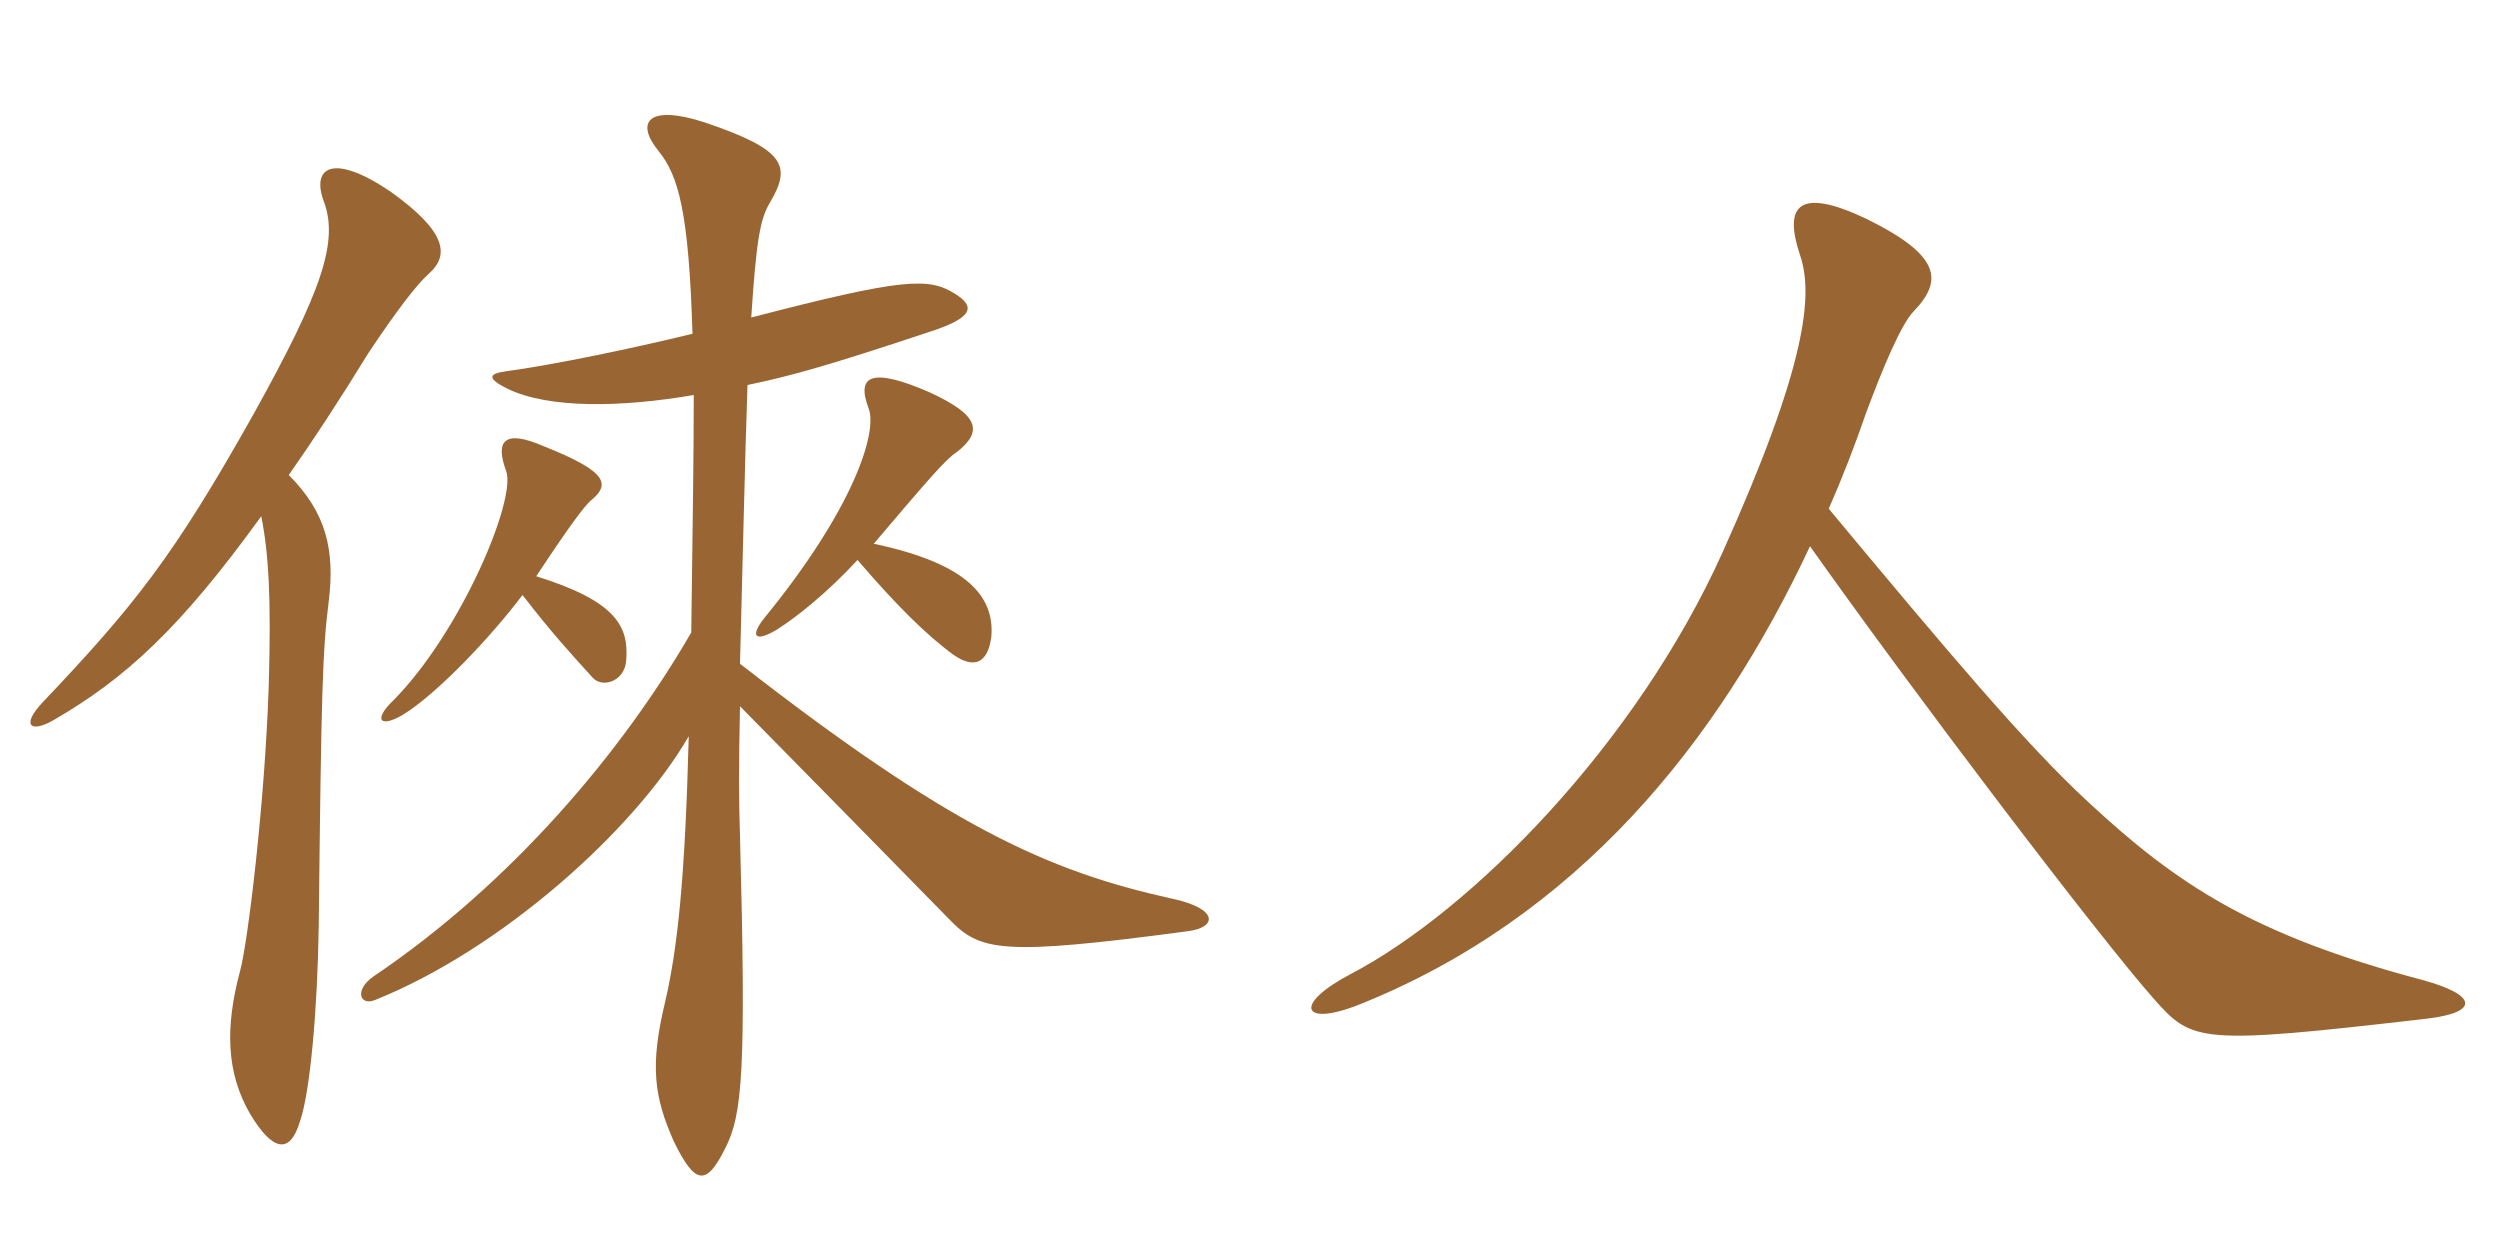 <svg xmlns="http://www.w3.org/2000/svg" xmlns:xlink="http://www.w3.org/1999/xlink" width="300" height="150"><path fill="#996633" padding="10" d="M34.65 57C37.50 52.95 40.65 48.15 44.25 42.30C47.55 37.35 49.95 34.20 51.45 32.85C54 30.60 53.55 27.75 46.80 22.95C39.90 18.30 37.35 20.10 38.85 24.15C40.65 28.95 38.70 34.80 30.45 49.65C20.85 66.75 16.20 72.60 5.10 84.30C2.55 87 3.60 88.05 6.45 86.40C15 81.45 21.60 75.45 31.35 61.95C32.25 66.45 32.55 71.85 32.25 82.20C31.80 96.30 29.70 113.40 28.80 116.55C27 123.30 27.15 128.70 30 133.65C32.70 138.15 34.80 138.60 36 134.55C37.20 131.10 38.10 121.35 38.25 111C38.55 83.25 38.70 78 39.45 72.15C40.20 66 39.15 61.50 34.65 57ZM102.90 67.20C107.55 72.60 111.15 76.20 114.45 78.60C116.85 80.25 118.50 79.65 118.95 76.50C119.40 71.70 116.25 67.65 104.85 65.25C111.60 57.30 113.55 55.05 114.75 54.30C118.05 51.75 117.45 49.80 111.60 47.10C104.40 43.95 102.75 45.15 104.25 49.05C105.30 51.90 102.45 61.05 91.65 74.25C90 76.35 90.60 77.10 93.15 75.60C95.55 74.10 99.30 71.10 102.90 67.20ZM83.25 47.40C83.25 54.90 83.10 64.20 82.95 75.90C74.70 90.15 61.50 105.90 44.85 117.15C42.45 118.80 43.20 120.75 45 120C60 114 76.05 99.75 82.65 88.35C82.20 105.60 81.30 113.85 79.80 120.30C78 127.80 78.45 131.55 80.85 136.95C83.40 142.20 84.75 142.35 87 137.85C89.10 133.80 89.55 128.55 88.80 100.35C88.65 96 88.65 91.50 88.80 84.75C99.30 95.40 106.20 102.45 113.85 110.25C117.60 114.15 120 114.75 142.50 111.75C146.10 111.30 146.25 109.05 140.70 107.85C125.70 104.55 113.85 99.15 88.80 79.65C89.10 68.25 89.40 54.90 89.70 46.20C94.80 45.15 99.60 43.80 111.30 39.90C117 38.10 117 36.75 114.60 35.25C111.45 33.30 108.60 33.30 90.15 38.10C90.75 28.95 91.20 26.25 92.40 24.30C94.95 19.95 94.35 18 84.60 14.70C77.70 12.45 76.20 14.70 79.05 18.15C81.45 21.15 82.65 25.50 83.10 40.05C75.75 41.85 66.30 43.80 60.75 44.55C58.50 44.85 58.50 45.45 60.90 46.65C65.85 49.05 74.55 48.90 83.25 47.40ZM62.70 71.40C66.30 76.05 68.25 78.15 71.10 81.30C72.30 82.65 75 81.75 75.15 79.20C75.45 75.15 73.95 72.15 64.35 69.15C68.70 62.55 70.05 60.90 70.80 60.15C73.20 58.20 73.20 56.70 65.25 53.55C60.45 51.45 59.40 52.95 60.75 56.55C61.95 60 55.35 75.75 47.25 84C44.85 86.25 45.45 87.45 48.30 85.80C52.50 83.25 59.10 76.20 62.70 71.40ZM291.15 122.25C297.60 121.50 297.30 119.40 290.70 117.60C270.30 112.20 261.15 106.05 250.65 96.30C243 89.25 233.70 78.15 219.45 61.05C221.10 57.30 222.60 53.40 223.95 49.50C225.90 44.25 228.15 38.85 229.65 37.35C233.25 33.60 232.80 30.60 223.95 26.25C215.70 22.35 214.05 24.75 216 30.60C217.65 35.40 216.75 43.95 206.70 66.30C196.35 89.25 176.70 109.20 162.15 116.85C155.25 120.45 156.15 123.15 162.60 120.75C189.30 110.25 206.25 88.95 217.20 65.55C229.95 83.55 251.70 112.20 258.45 119.85C263.10 125.10 263.85 125.40 291.15 122.25Z"/></svg>